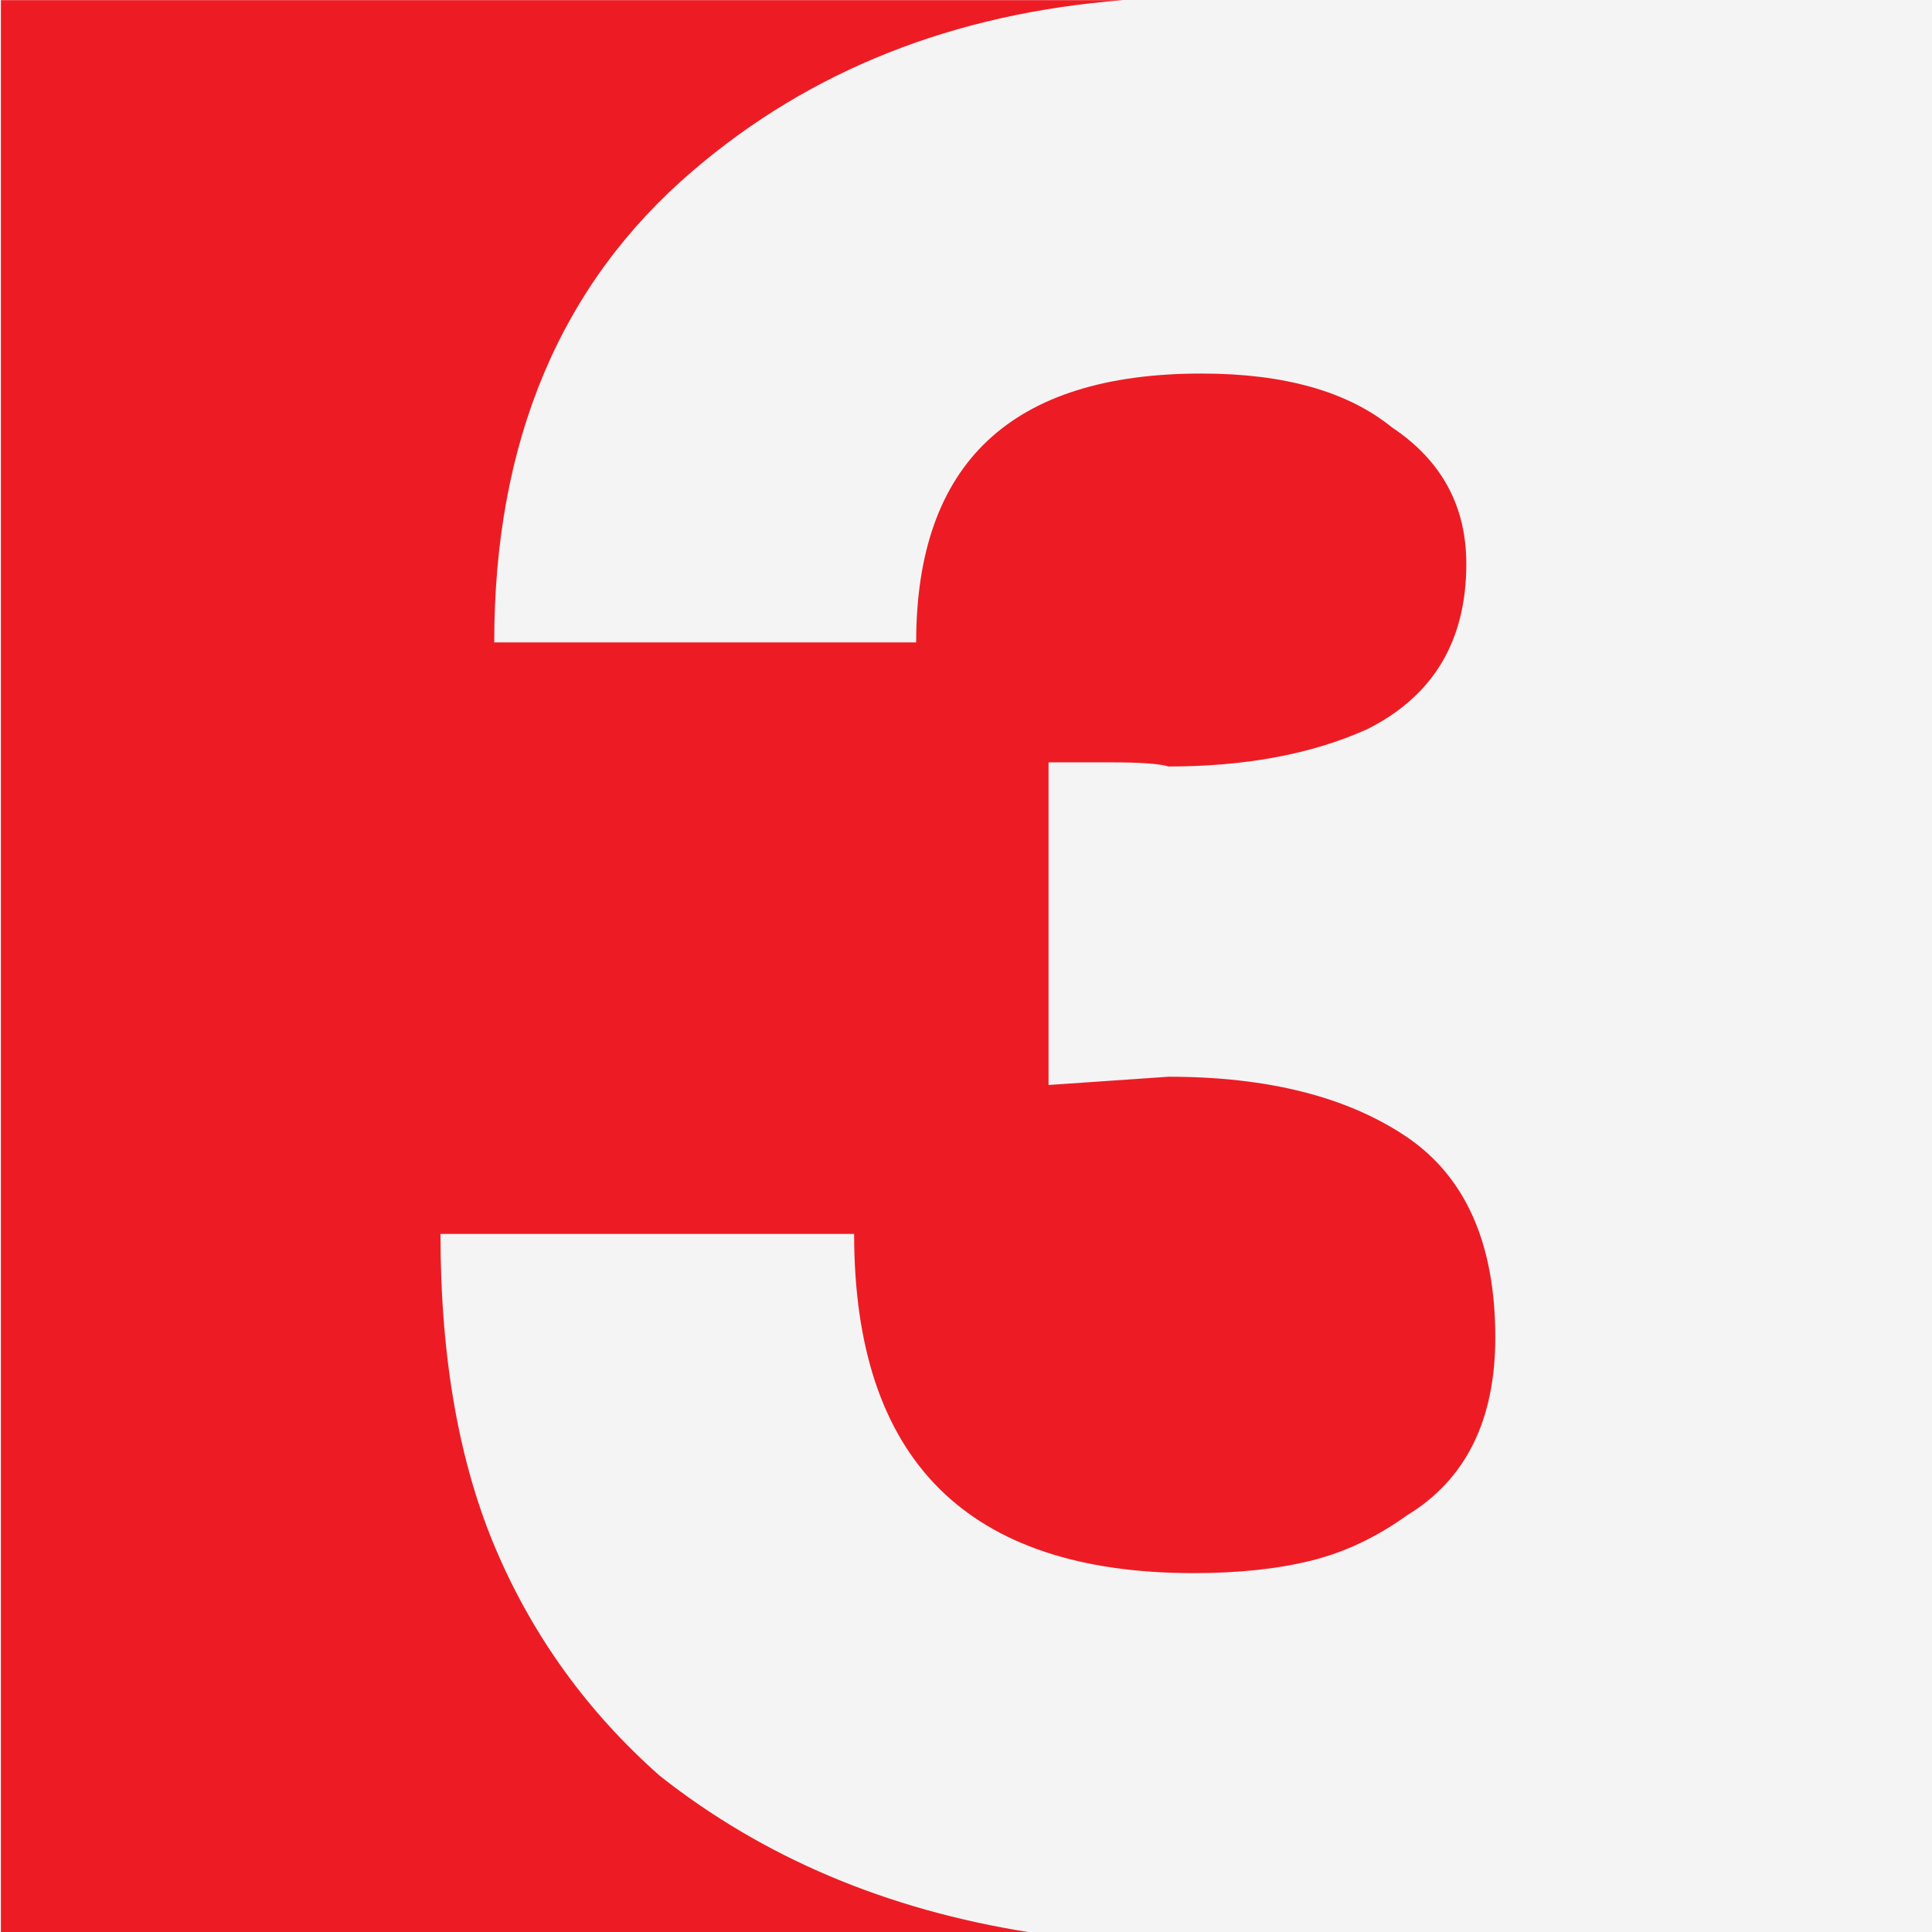 <?xml version="1.0" encoding="UTF-8" standalone="no"?>
<svg xmlns="http://www.w3.org/2000/svg" xmlns:xlink="http://www.w3.org/1999/xlink" xmlns:serif="http://www.serif.com/" width="100%" height="100%" viewBox="0 0 400 400" version="1.1" xml:space="preserve" style="fill-rule:evenodd;clip-rule:evenodd;stroke-linejoin:round;stroke-miterlimit:2;">
    <g id="Layer1">
        <rect x="0" y="0" width="400" height="400" style="fill:rgb(244,244,244);"></rect>
    </g>
    <g transform="matrix(5.297,0,0,5.297,-2207.66,-381.187)">
        <path d="M442.562,141.371C439.758,138.893 437.63,135.955 436.175,132.56C434.72,129.165 433.992,125.042 433.992,120.192L450.16,120.192C450.16,129.031 454.581,133.45 463.428,133.45C465.174,133.45 466.7,133.288 468.012,132.965C469.321,132.641 470.577,132.05 471.779,131.185C474.074,129.787 475.221,127.467 475.221,124.233C475.221,120.571 474.061,117.956 471.744,116.391C469.424,114.831 466.328,114.048 462.447,114.048L457.759,114.371L457.759,101.76L460.184,101.76C461.368,101.76 462.125,101.816 462.447,101.922C465.464,101.922 468.05,101.437 470.208,100.467C472.796,99.173 474.088,97.019 474.088,94C474.088,91.736 473.118,89.958 471.179,88.665C469.451,87.265 466.975,86.563 463.739,86.563C456.304,86.563 452.585,90.067 452.585,97.071L436.093,97.071C436.093,89.205 438.681,83.061 443.854,78.64C448.443,74.707 454.051,72.485 460.673,71.969L416.811,71.969L416.811,147.49L457.029,147.49C451.443,146.608 446.618,144.573 442.562,141.371Z" style="fill:rgb(237,28,36);fill-rule:nonzero;"></path>
    </g>
</svg>
